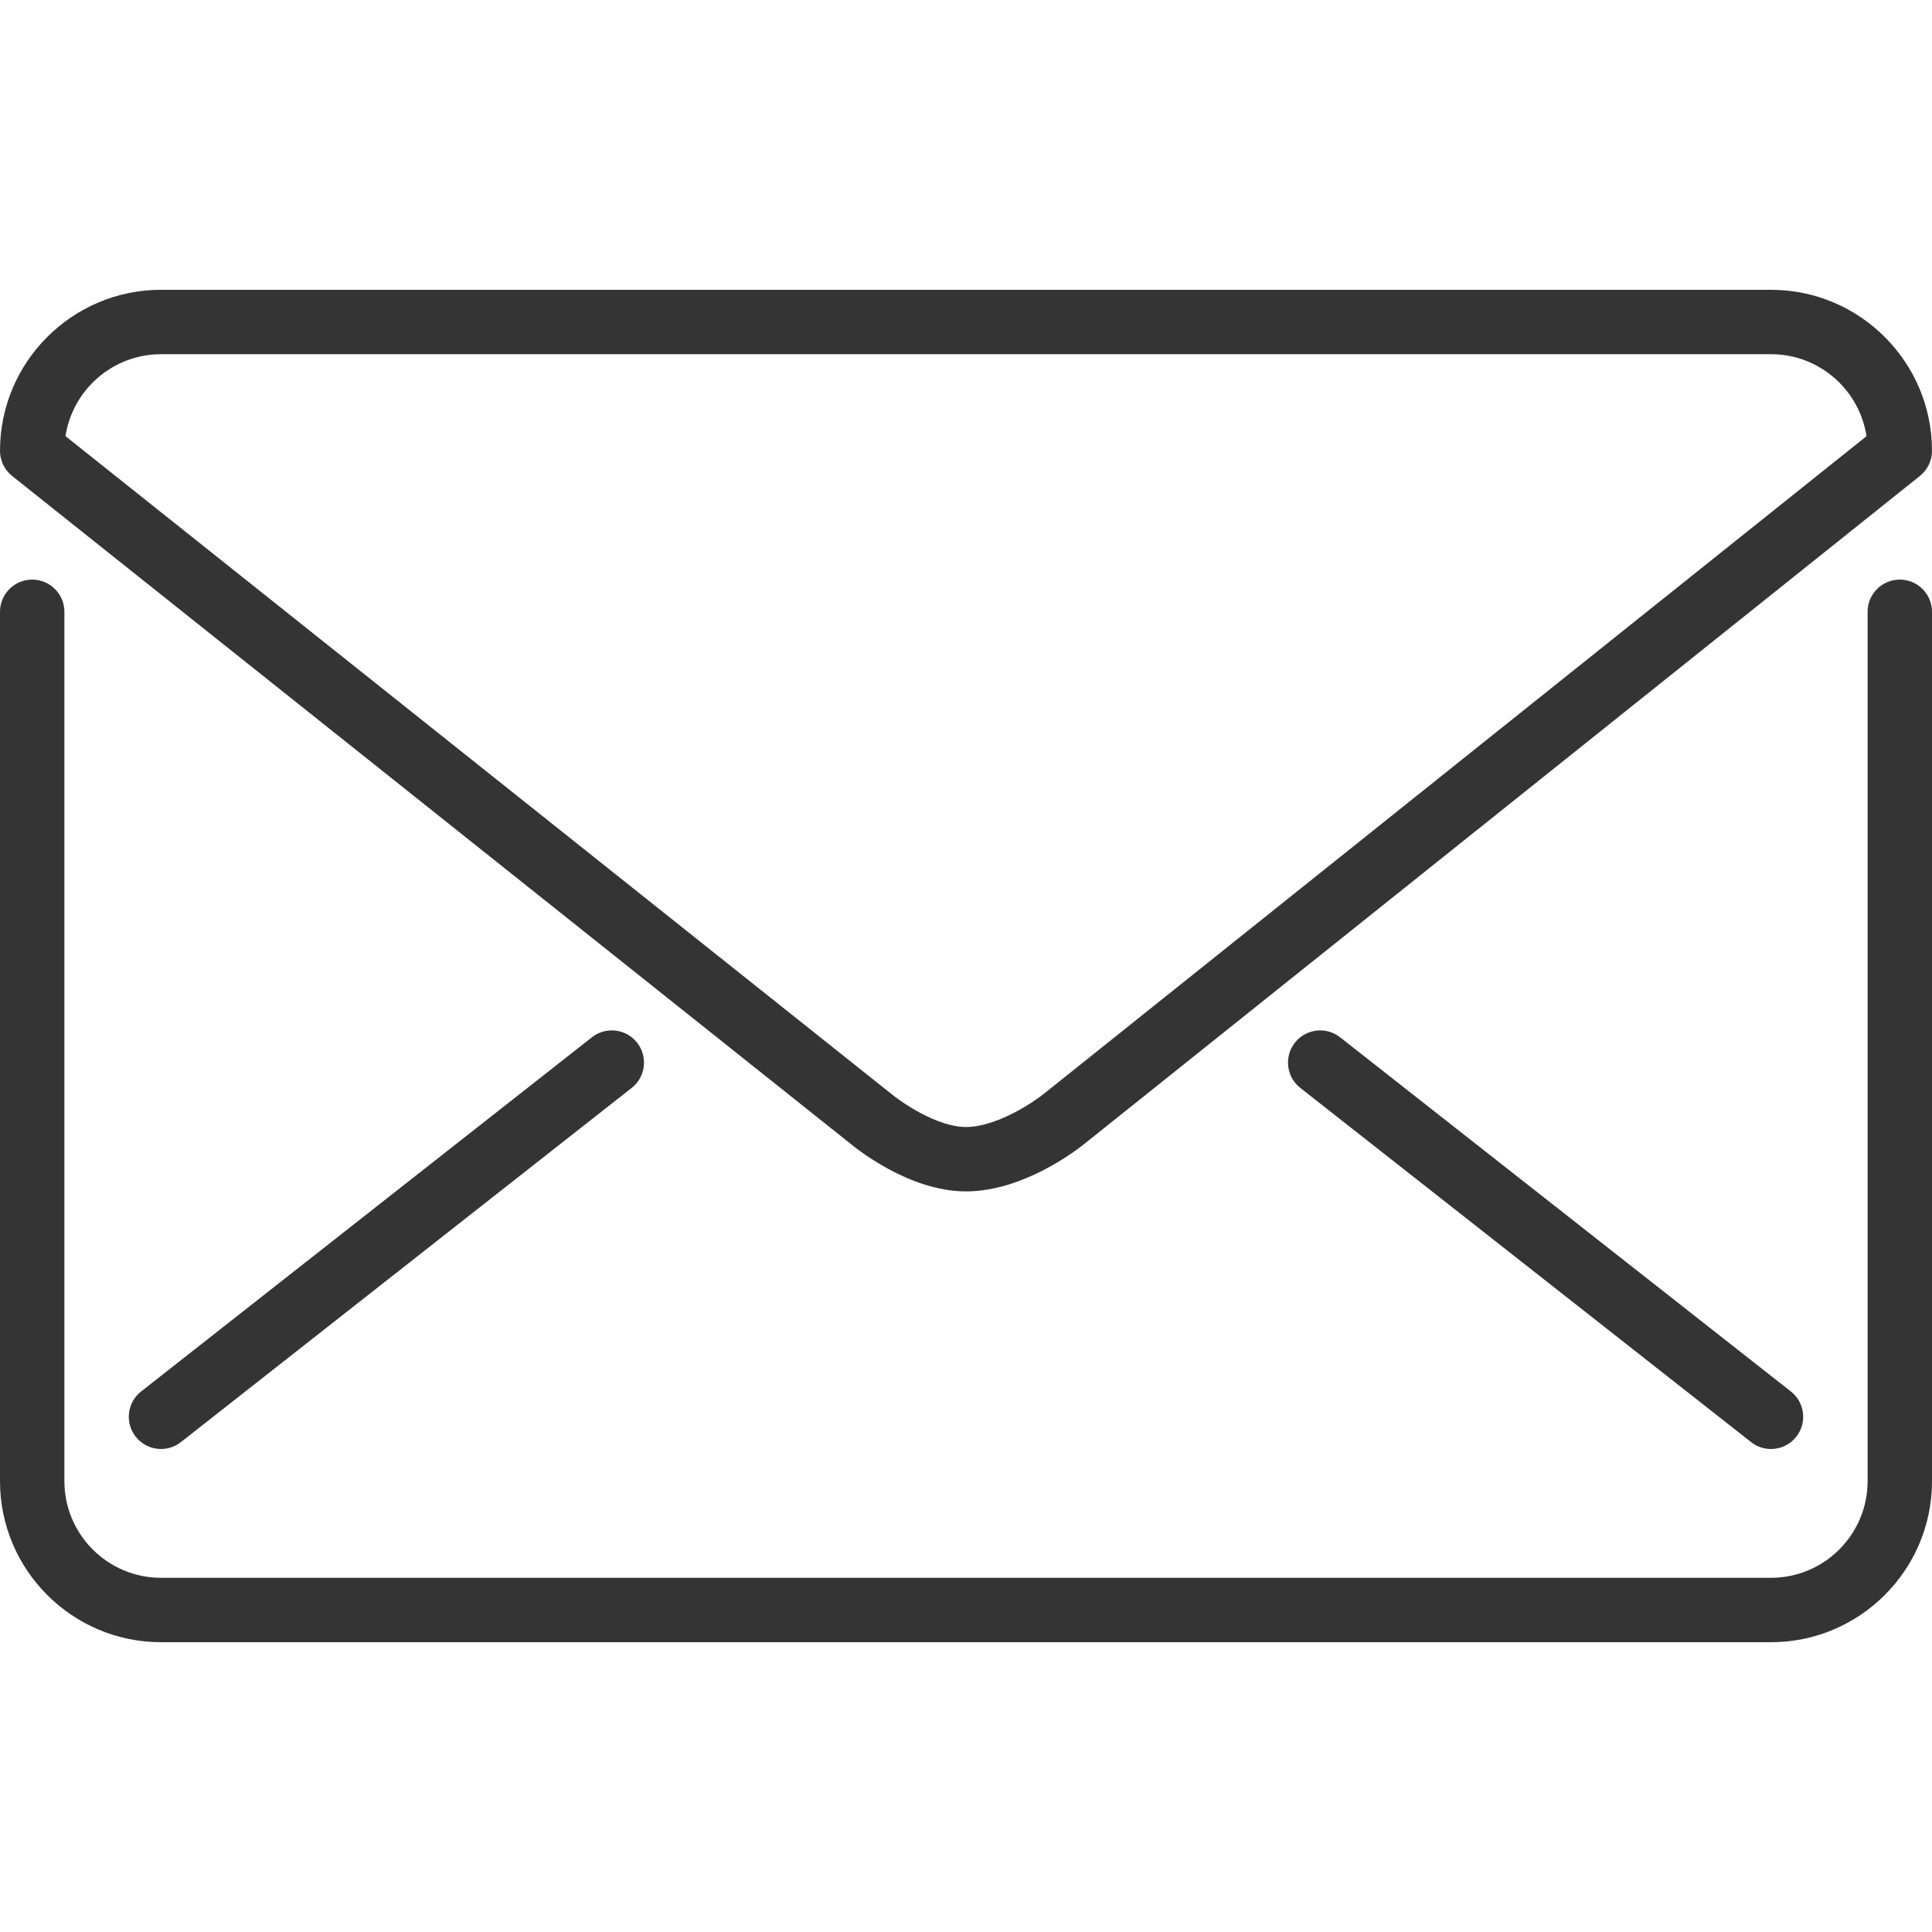 <?xml version="1.0" encoding="iso-8859-1"?>
<!-- Generator: Adobe Illustrator 19.0.0, SVG Export Plug-In . SVG Version: 6.00 Build 0)  -->
<svg version="1.1" id="Layer_1" xmlns="http://www.w3.org/2000/svg" xmlns:xlink="http://www.w3.org/1999/xlink" x="0px" y="0px"
	 viewBox="0 0 512 512" style="enable-background:new 0 0 512 512;" xml:space="preserve">
<g>
	<g>
		<g fill="#343434">
			<path d="M3.217,126.14L224.87,302.686c1.579,1.331,15.821,13.047,31.13,13.047c15.377,0,29.747-11.281,31.292-12.535
				l221.5-177.067c2.031-1.621,3.208-4.07,3.208-6.664C512,95.94,492.86,76.8,469.333,76.8H42.667C19.14,76.8,0,95.94,0,119.467
				C0,122.069,1.186,124.518,3.217,126.14z M42.667,93.867h426.667c12.8,0,23.441,9.446,25.31,21.726L276.599,289.894
				c-3.038,2.44-12.672,8.772-20.599,8.772c-7.689,0-17.109-6.502-20.284-9.165L17.357,115.584
				C19.234,103.305,29.867,93.867,42.667,93.867z"/>
			<path d="M156.86,274.893L37.393,368.759c-3.703,2.91-4.343,8.277-1.434,11.981c1.681,2.142,4.181,3.26,6.707,3.26
				c1.852,0,3.712-0.597,5.274-1.826l119.467-93.867c3.703-2.91,4.344-8.277,1.434-11.981
				C165.931,272.614,160.563,271.983,156.86,274.893z"/>
			<path d="M355.14,274.893c-3.703-2.91-9.071-2.27-11.981,1.434s-2.27,9.071,1.434,11.981l119.467,93.867
				c1.562,1.229,3.422,1.826,5.265,1.826c2.526,0,5.035-1.118,6.716-3.26c2.91-3.703,2.27-9.071-1.434-11.981L355.14,274.893z"/>
			<path d="M503.467,153.6c-4.71,0-8.533,3.823-8.533,8.533v230.4c0,14.114-11.486,25.6-25.6,25.6H42.667
				c-14.114,0-25.6-11.486-25.6-25.6v-230.4c0-4.71-3.823-8.533-8.533-8.533S0,157.423,0,162.133v230.4
				C0,416.06,19.14,435.2,42.667,435.2h426.667c23.526,0,42.667-19.14,42.667-42.667v-230.4
				C512,157.423,508.177,153.6,503.467,153.6z"/>
		</g>
	</g>
</g>
<g>
</g>
<g>
</g>
<g>
</g>
<g>
</g>
<g>
</g>
<g>
</g>
<g>
</g>
<g>
</g>
<g>
</g>
<g>
</g>
<g>
</g>
<g>
</g>
<g>
</g>
<g>
</g>
<g>
</g>
</svg>

